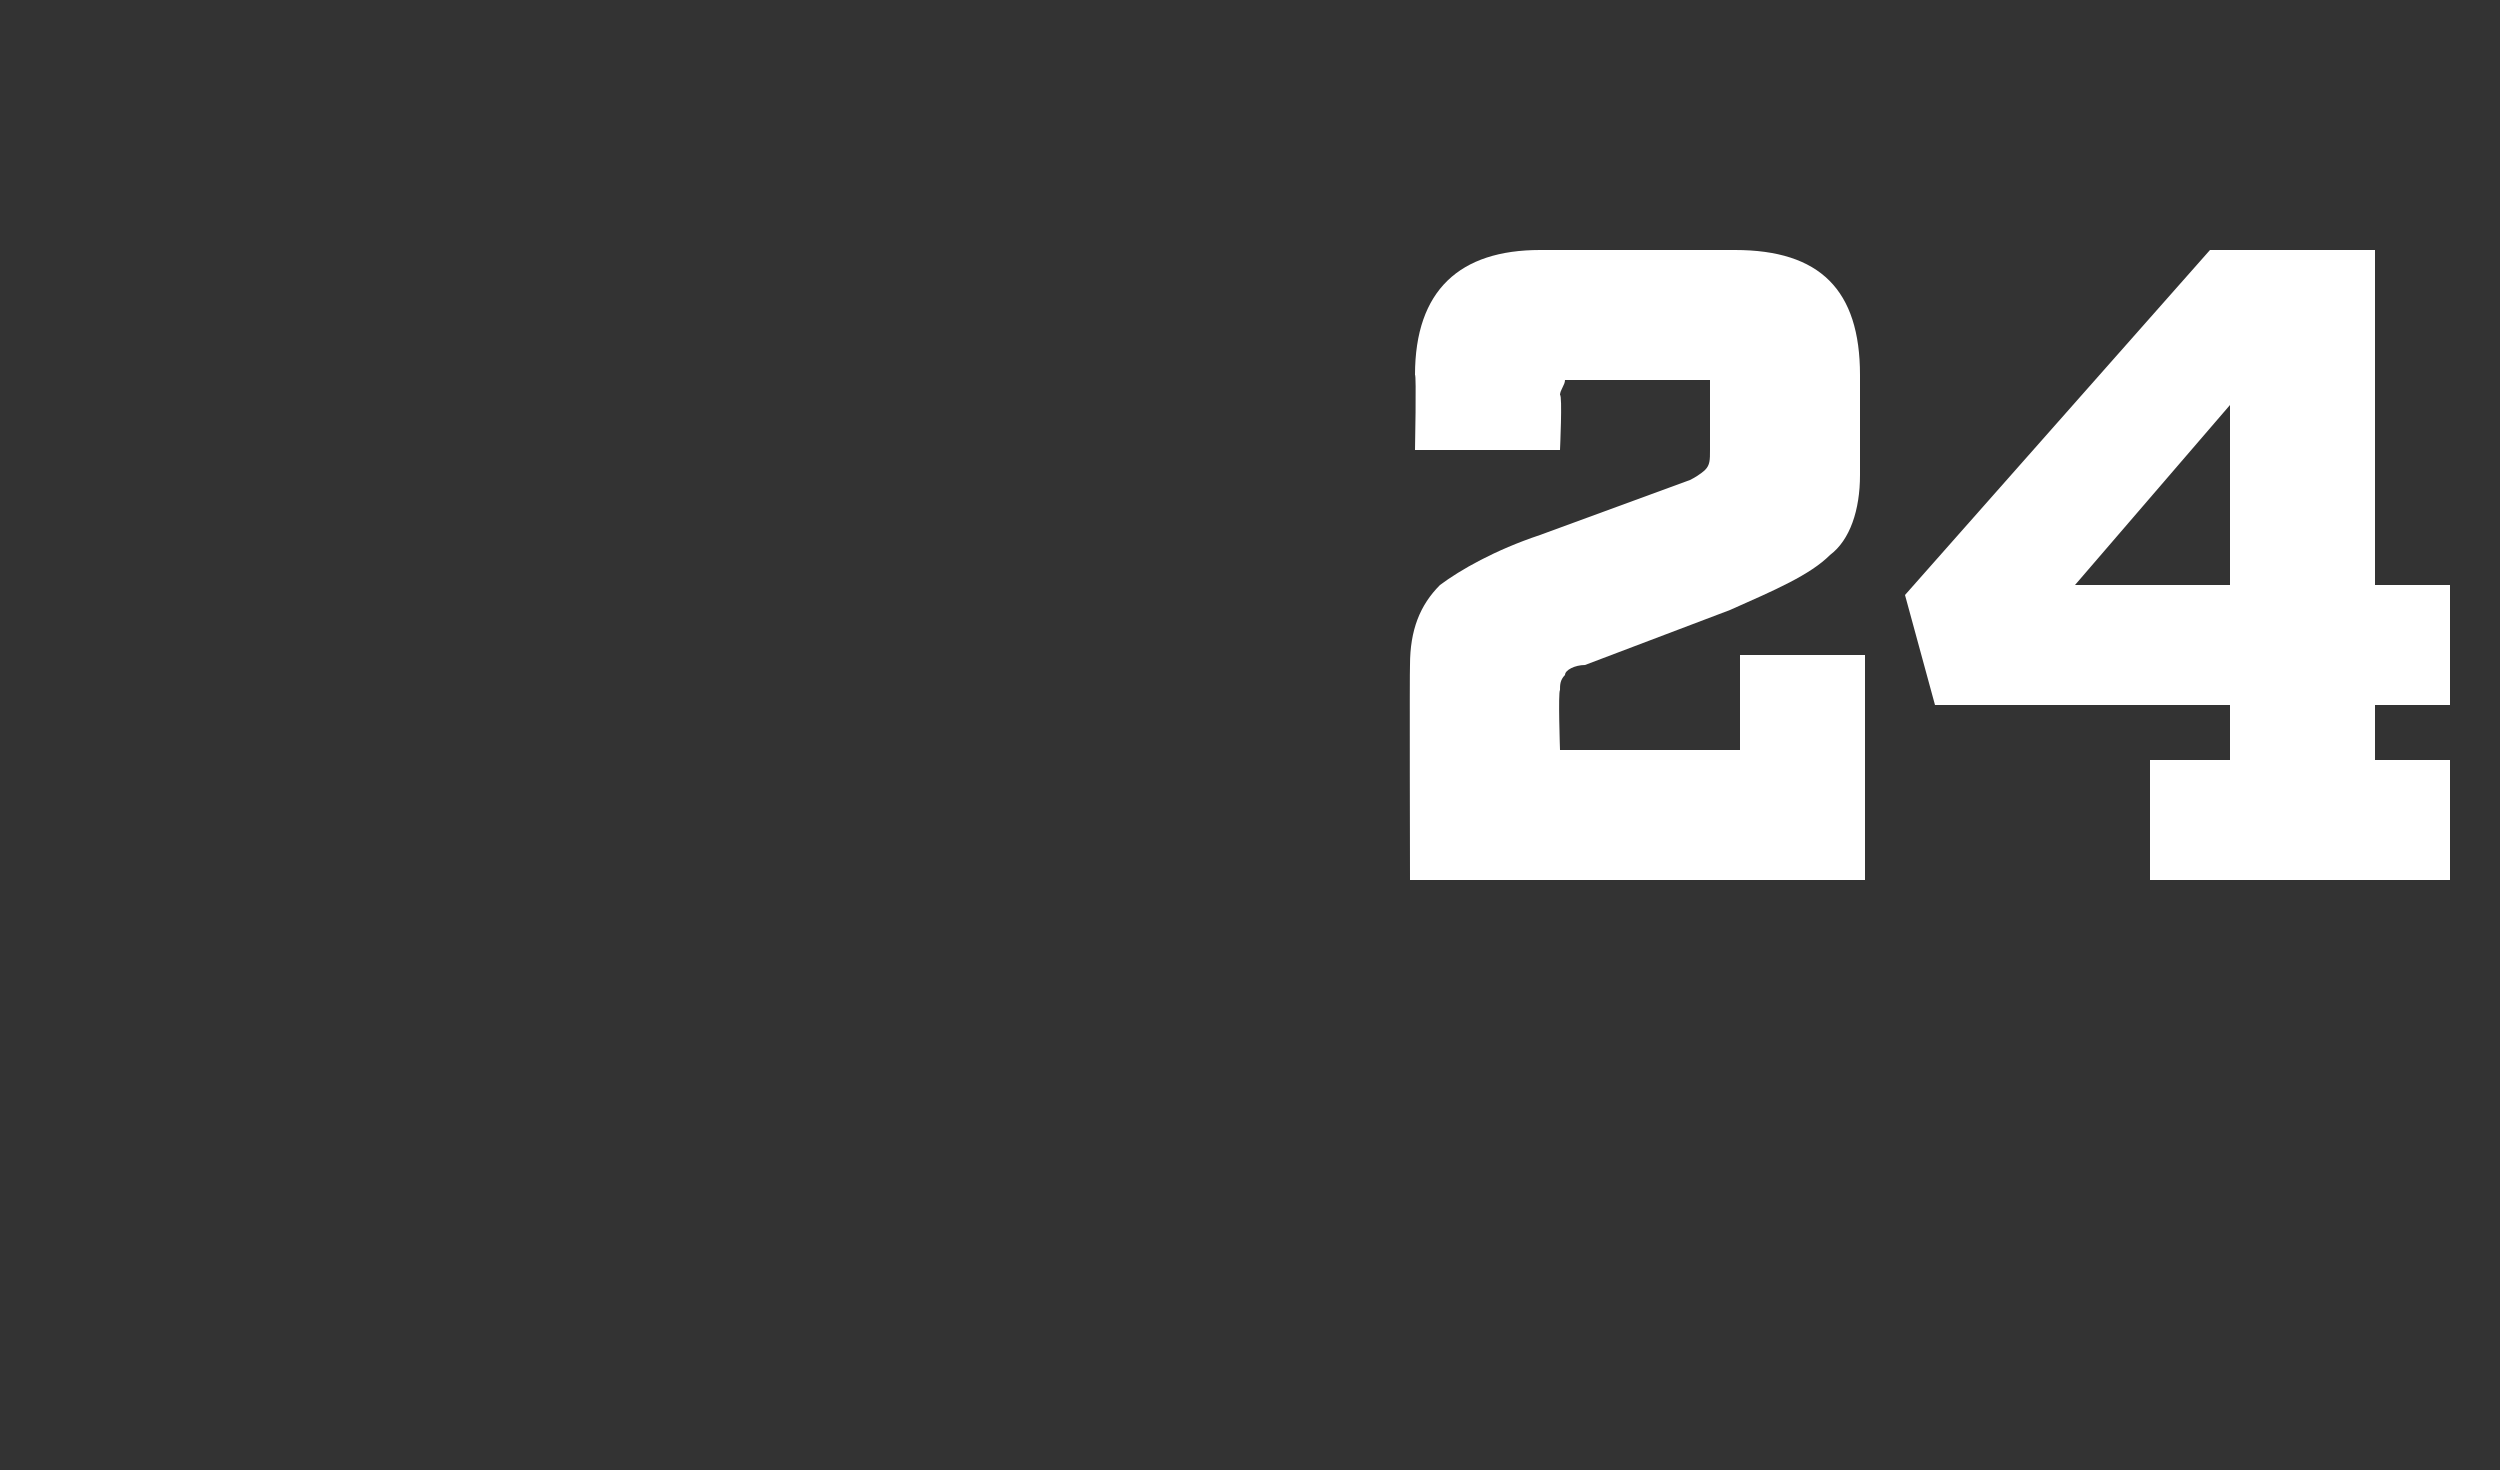 <?xml version="1.0" standalone="no"?><!DOCTYPE svg PUBLIC "-//W3C//DTD SVG 1.1//EN" "http://www.w3.org/Graphics/SVG/1.1/DTD/svg11.dtd"><svg xmlns="http://www.w3.org/2000/svg" version="1.1" width="50px" height="29.4px" viewBox="0 -3 50 29.4" style="top:-3px"><rect x="0" y="-3" width="50" height="29.4" fill="#333333" stroke="none"/><desc>24</desc><defs/><g id="Polygon155569"><path d="m37.3 10.1l0 4.5l-9.1 0c0 0-.01-4.25 0-4.3c0-.7.2-1.2.6-1.6c.4-.3 1.1-.7 2-1c0 0 3-1.1 3-1.1c.2-.1.3-.2.3-.2c.1-.1.1-.2.1-.4c0 0 0-1.1 0-1.1c0-.1 0-.2 0-.3c-.1 0-.2 0-.3 0c0 0-2.3 0-2.3 0c-.1 0-.2 0-.3 0c0 .1-.1.2-.1.3c.05 0 0 1.1 0 1.1l-2.9 0c0 0 .03-1.52 0-1.5c0-1.7.9-2.5 2.5-2.5c0 0 3.9 0 3.9 0c1.7 0 2.5.8 2.5 2.5c0 0 0 2 0 2c0 .7-.2 1.3-.6 1.6c-.4.4-1.1.7-2 1.1c0 0-2.9 1.1-2.9 1.1c-.2 0-.4.1-.4.2c-.1.1-.1.2-.1.3c-.04.04 0 1.2 0 1.2l3.6 0l0-1.9l2.5 0zm11.7 1l-1.5 0l0 1.1l1.5 0l0 2.4l-6 0l0-2.4l1.6 0l0-1.1l-5.9 0l-.6-2.2l6.1-6.9l3.3 0l0 6.7l1.5 0l0 2.4zm-7.5-2.4l3.1 0l0-3.6l-3.1 3.6z" stroke="none" fill="#fff"/></g></svg>